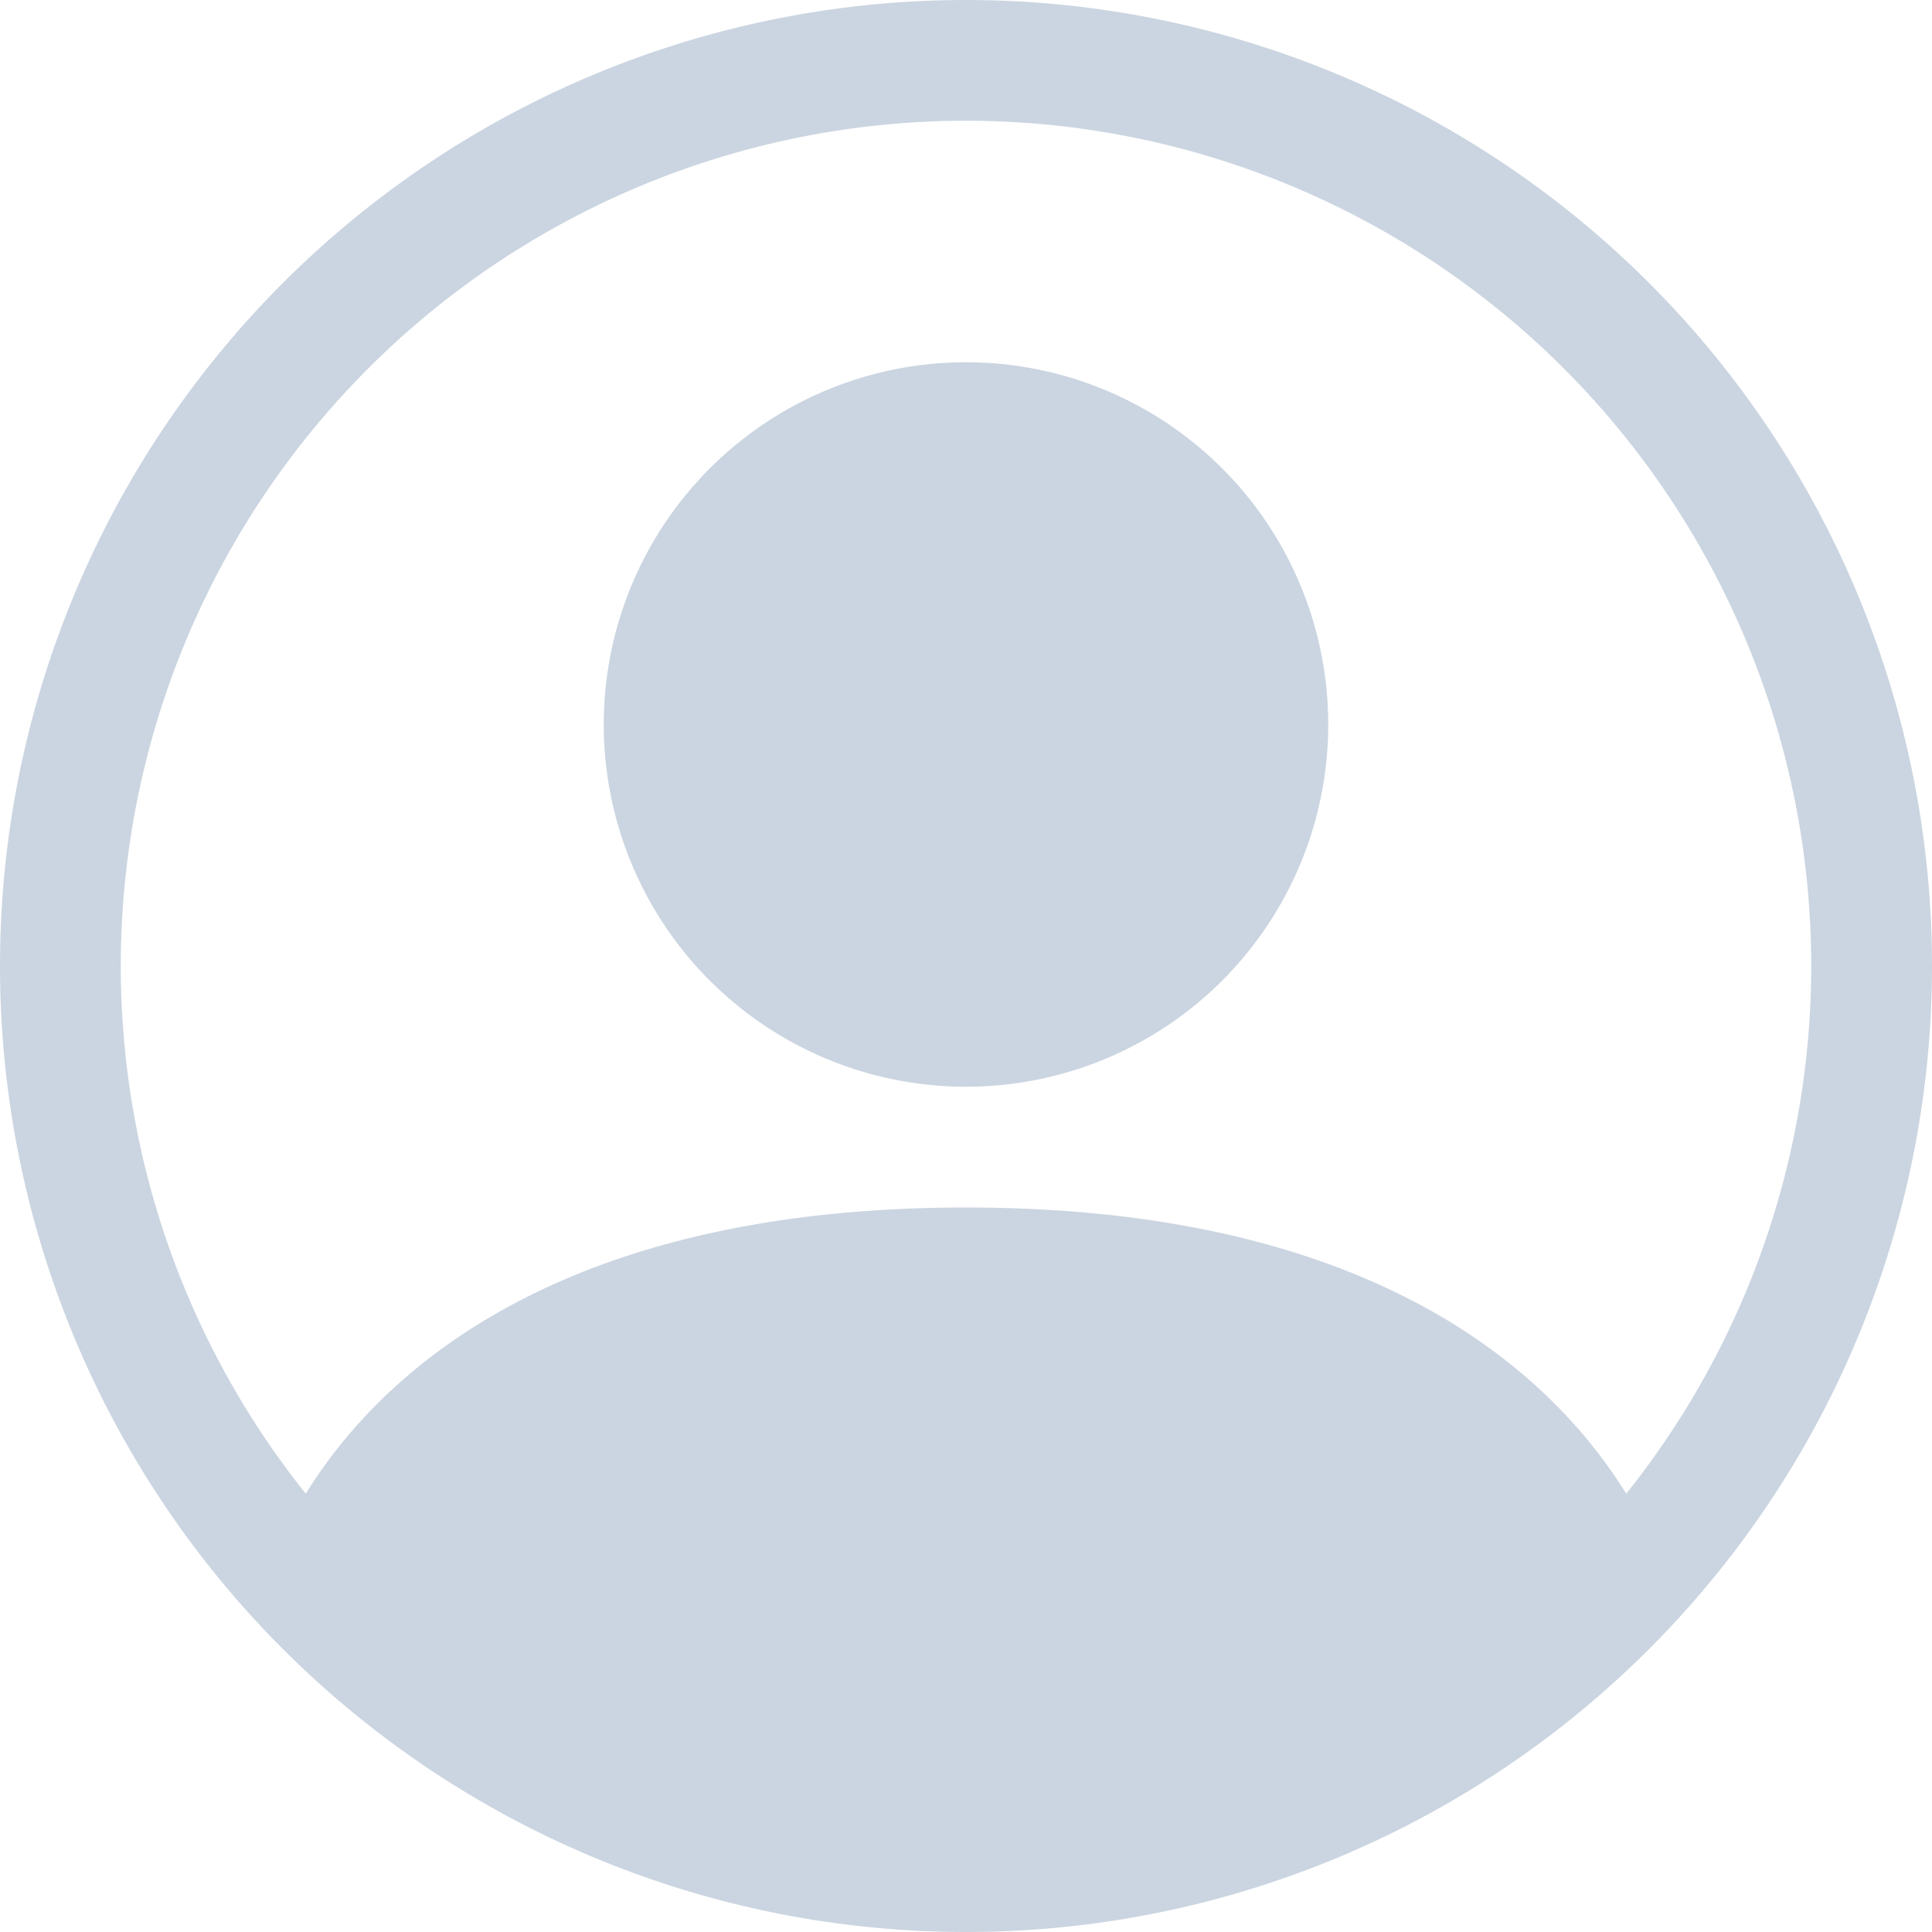 <svg xmlns="http://www.w3.org/2000/svg" width="32" height="32" viewBox="0 0 16 16" fill="#cbd5e1"> <!-- slate-300, 与导航文字一致 -->
  <path d="M11 6a3 3 0 1 1-6 0 3 3 0 0 1 6 0z"></path>
  <path fill-rule="evenodd" d="M0 8a8 8 0 1 1 16 0A8 8 0 0 1 0 8zm8-7a7 7 0 0 0-5.468 11.37C3.242 11.226 
   4.805 10 8 10s4.757 1.225 5.468 2.37A7 7 0 0 0 8 1z"></path>
</svg>
